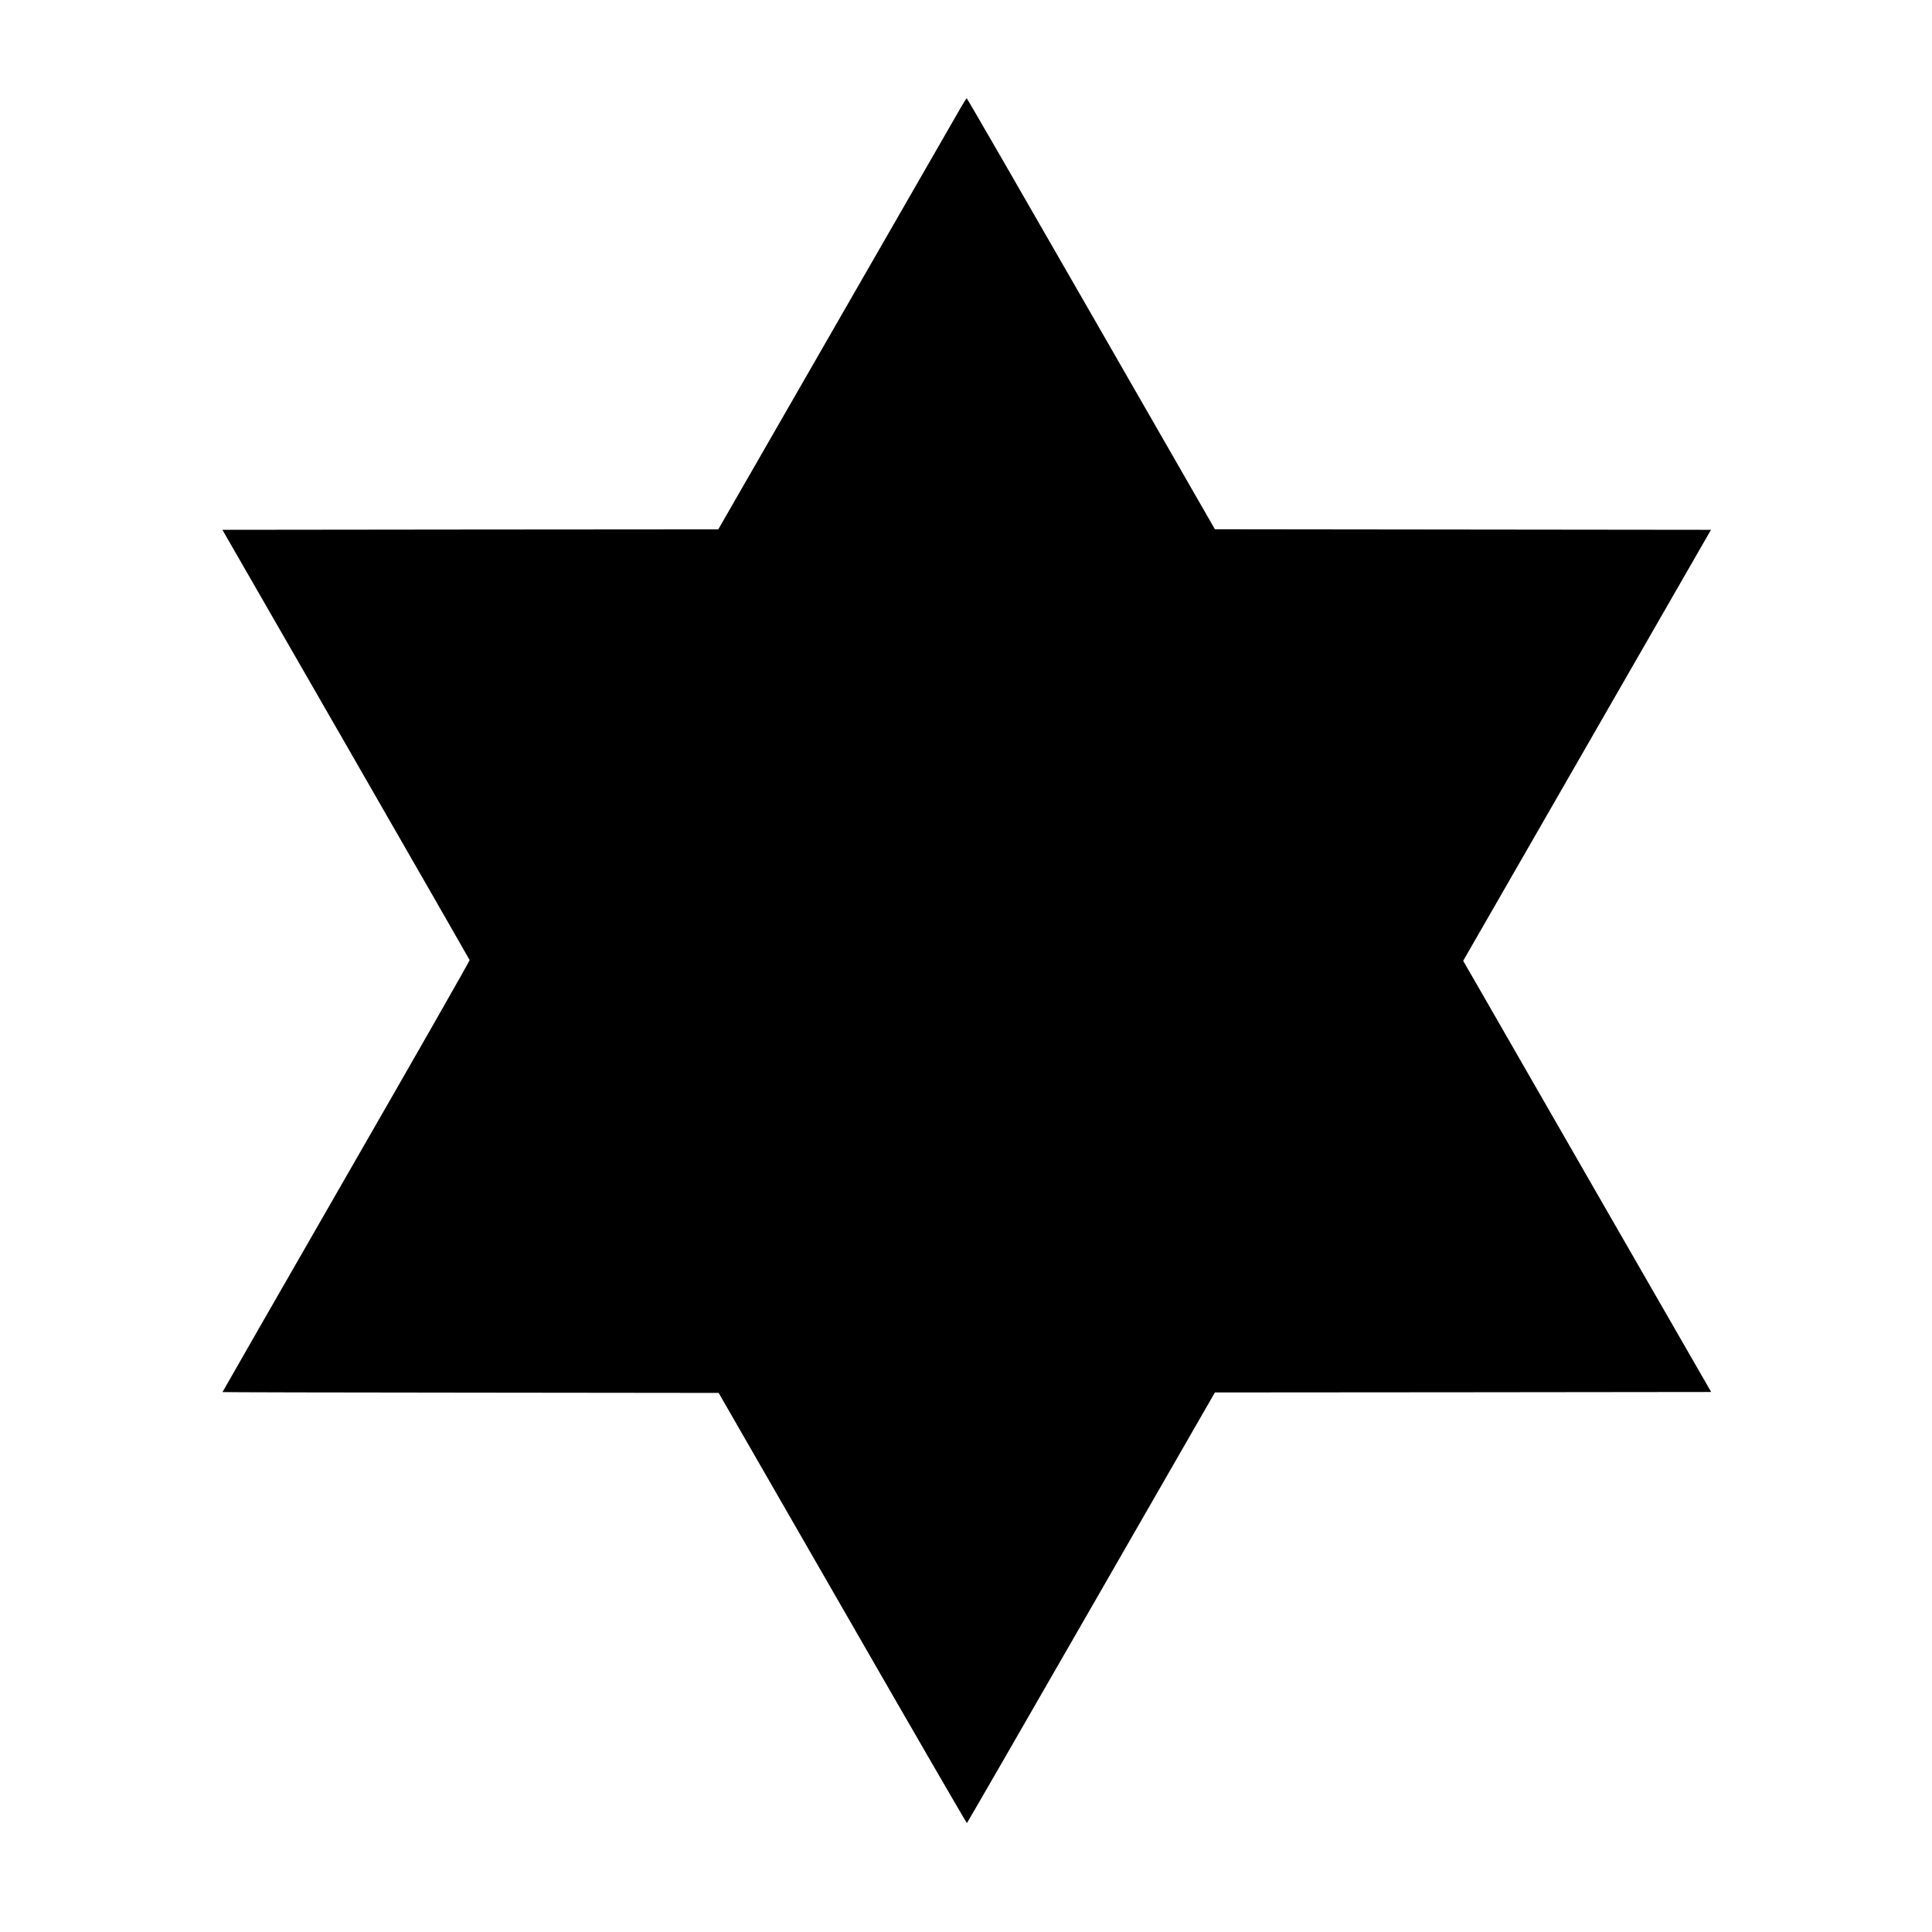 <?xml version="1.0" standalone="no"?>
<!DOCTYPE svg PUBLIC "-//W3C//DTD SVG 20010904//EN"
 "http://www.w3.org/TR/2001/REC-SVG-20010904/DTD/svg10.dtd">
<svg version="1.0" xmlns="http://www.w3.org/2000/svg"
 width="2084pt" height="2084pt" viewBox="0 0 2084 2084"
 preserveAspectRatio="xMidYMid meet">
<g transform="translate(0,2084) scale(0.1,-0.1)"
fill="#000000" stroke="none">
<path d="M10363 19678 c-33 -57 -634 -1103 -1337 -2325 l-1278 -2223 -2674 -2
-2675 -3 1332 -2315 c732 -1273 1333 -2320 1335 -2326 3 -6 -596 -1056 -1331
-2333 -734 -1278 -1335 -2324 -1335 -2327 0 -2 1204 -5 2676 -6 l2676 -3 1336
-2322 c734 -1277 1338 -2320 1342 -2318 4 3 608 1049 1341 2325 l1334 2320
2676 2 2677 3 -1145 1990 c-629 1095 -1231 2141 -1337 2326 l-193 335 1337
2325 1336 2324 -2675 3 -2676 3 -1335 2324 c-734 1279 -1338 2325 -1342 2325
-3 0 -33 -46 -65 -102z"/>
</g>
</svg>
